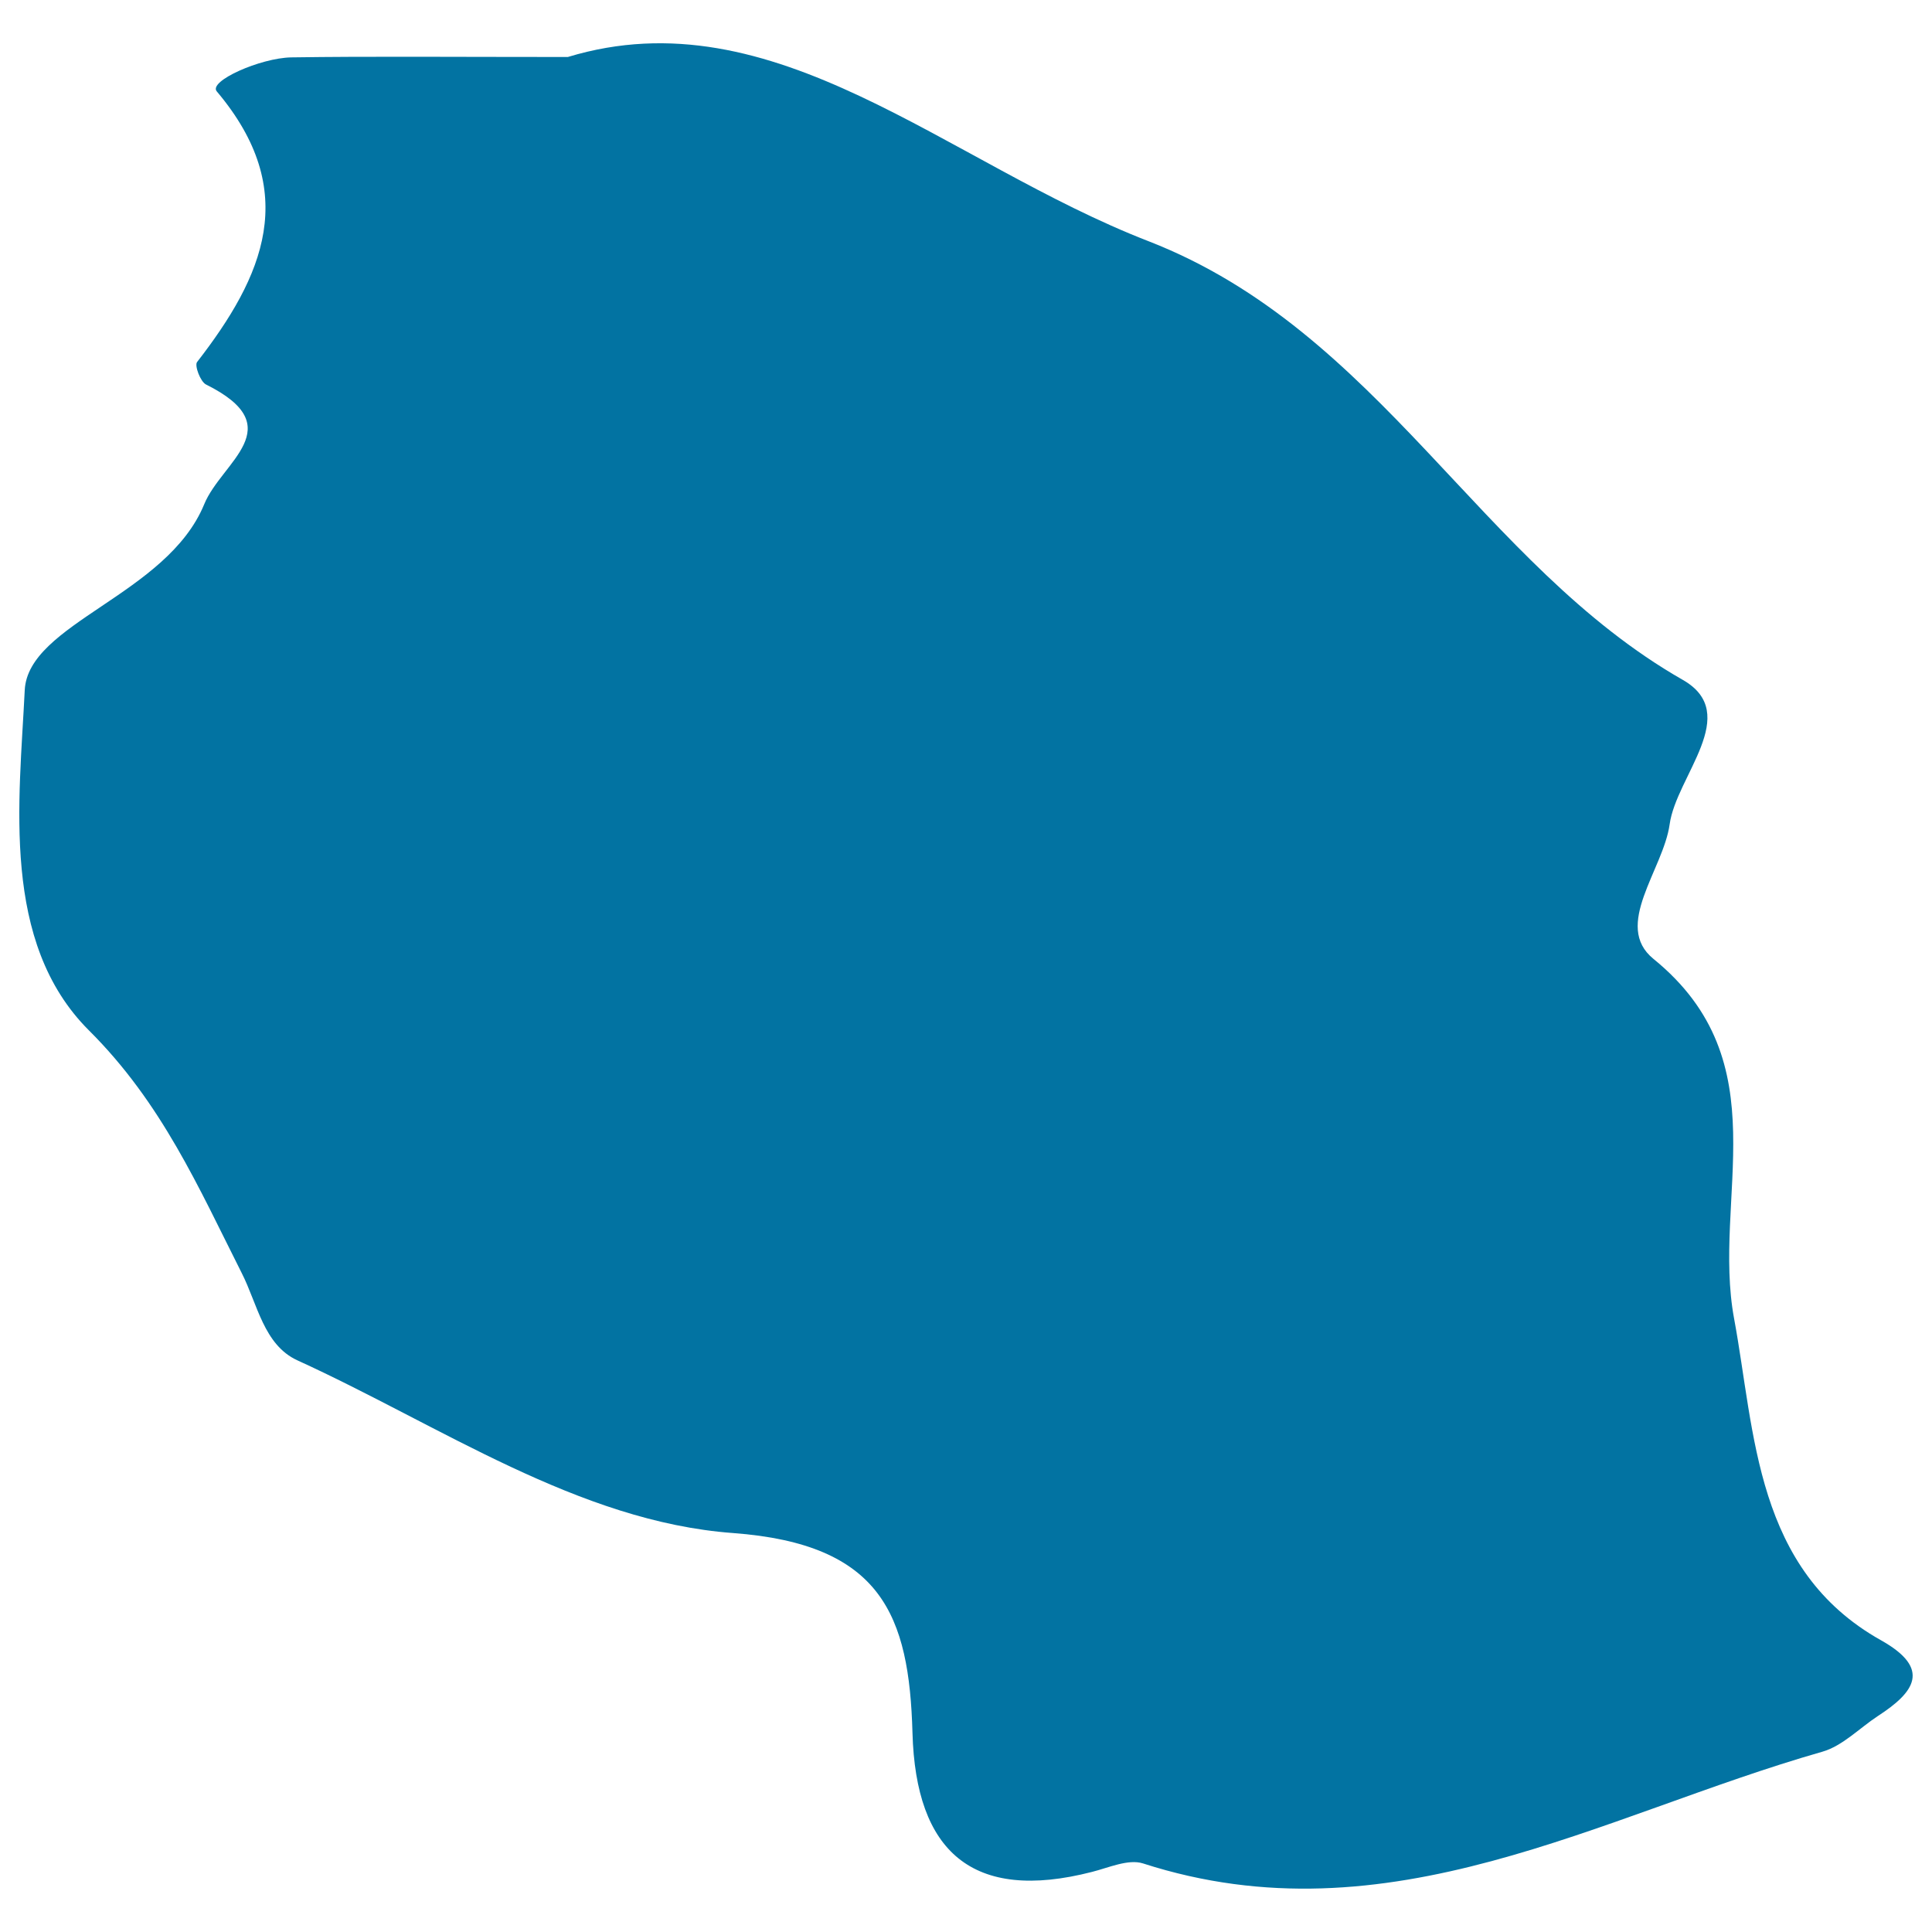 <svg xmlns="http://www.w3.org/2000/svg" viewBox="0 0 1000 1000" style="fill:#0273a2">
<title>Tanzania SVG icon</title>
<g><path d="M973.6,849c-65.3-36.6-65.1-107.4-76-166.3c-11.7-62.6,24.2-132.8-41.8-186.4c-21.1-17.2,5.1-46.1,8.4-69.6c3.4-25,37.6-57.2,6.8-74.8c-105-60-156.7-180.4-276.4-227C489.6,84.2,401-3,293.9,29.5c-60.6,0-102-0.4-143.2,0.2C134.8,30,107.7,42,112.2,47.3c43.7,51.8,24.2,95.7-10.2,140.1c-1.4,1.8,1.7,10.1,4.6,11.6c44.4,22.1,8.1,40-0.9,62c-19.3,47-91.3,61.6-92.9,96.3C10,414.7,0.3,487.7,46,533.3c37.8,37.6,56.8,81.4,79.1,125.6c8.2,16.1,11.4,37.2,28.8,45.2c73.9,33.7,145.5,83.5,225.5,89.4c77,5.7,91.2,42.6,92.9,103.5c1.7,61.4,31,87.8,92.9,71.9c8.7-2.2,18.8-6.8,26.4-4.4c127.3,41.1,236.7-25,351.6-57.8c10.5-3,19.2-12.2,28.8-18.5C990.8,876,1000,863.8,973.6,849z"/></g>
</svg>